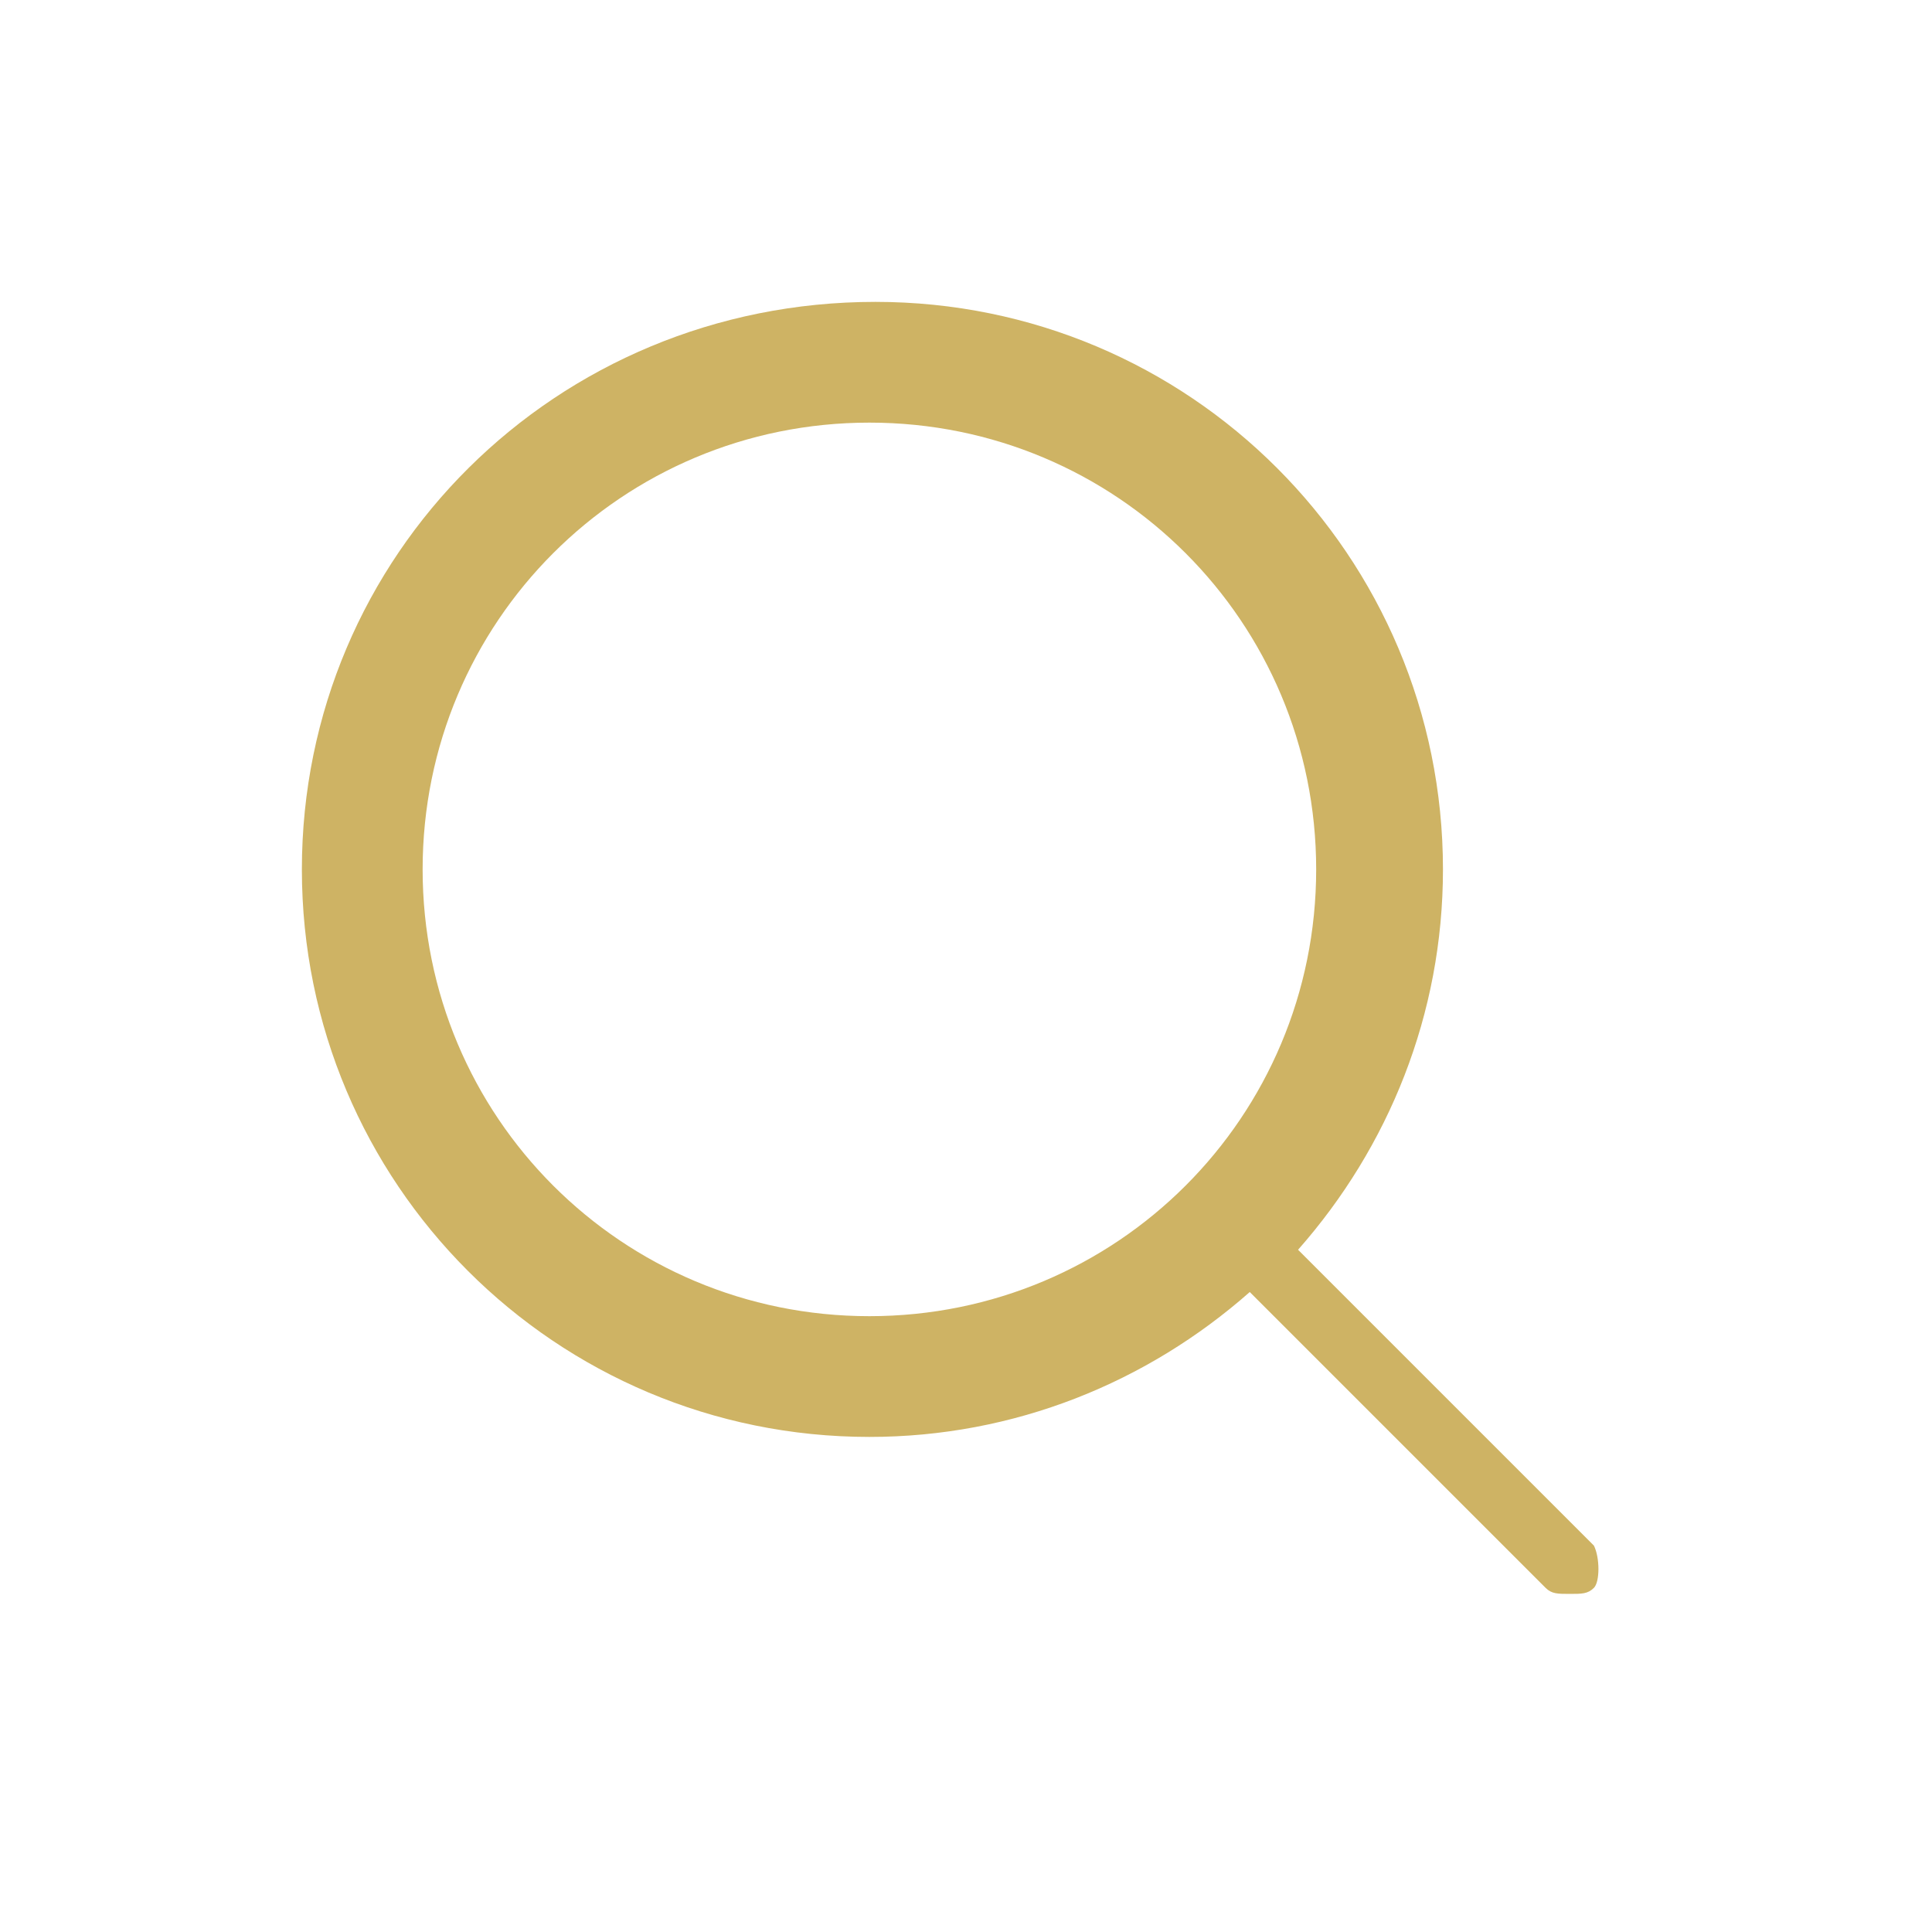 <?xml version="1.0" encoding="utf-8"?>
<!-- Generator: Adobe Illustrator 24.1.2, SVG Export Plug-In . SVG Version: 6.00 Build 0)  -->
<svg version="1.1" id="圖層_1" xmlns="http://www.w3.org/2000/svg" xmlns:xlink="http://www.w3.org/1999/xlink" x="0px" y="0px"
	 viewBox="0 0 32 32" style="enable-background:new 0 0 32 32;" xml:space="preserve">
<style type="text/css">
	.st0{fill:#CEB364;}
</style>
<path class="st0" d="M26.4,25.6l-4.9-4.9c1.5-1.7,2.4-3.9,2.4-6.3c0-5.2-4.2-9.4-9.4-9.4C9.2,5,5,9.2,5,14.4s4.2,9.4,9.4,9.4
	c2.4,0,4.6-0.9,6.3-2.4l4.9,4.9c0.1,0.1,0.2,0.1,0.4,0.1s0.3,0,0.4-0.1C26.5,26.2,26.5,25.8,26.4,25.6z M14.4,21.8
	c-4.1,0-7.4-3.3-7.4-7.4S10.3,7,14.4,7s7.4,3.3,7.4,7.4S18.5,21.8,14.4,21.8z"/>
</svg>
